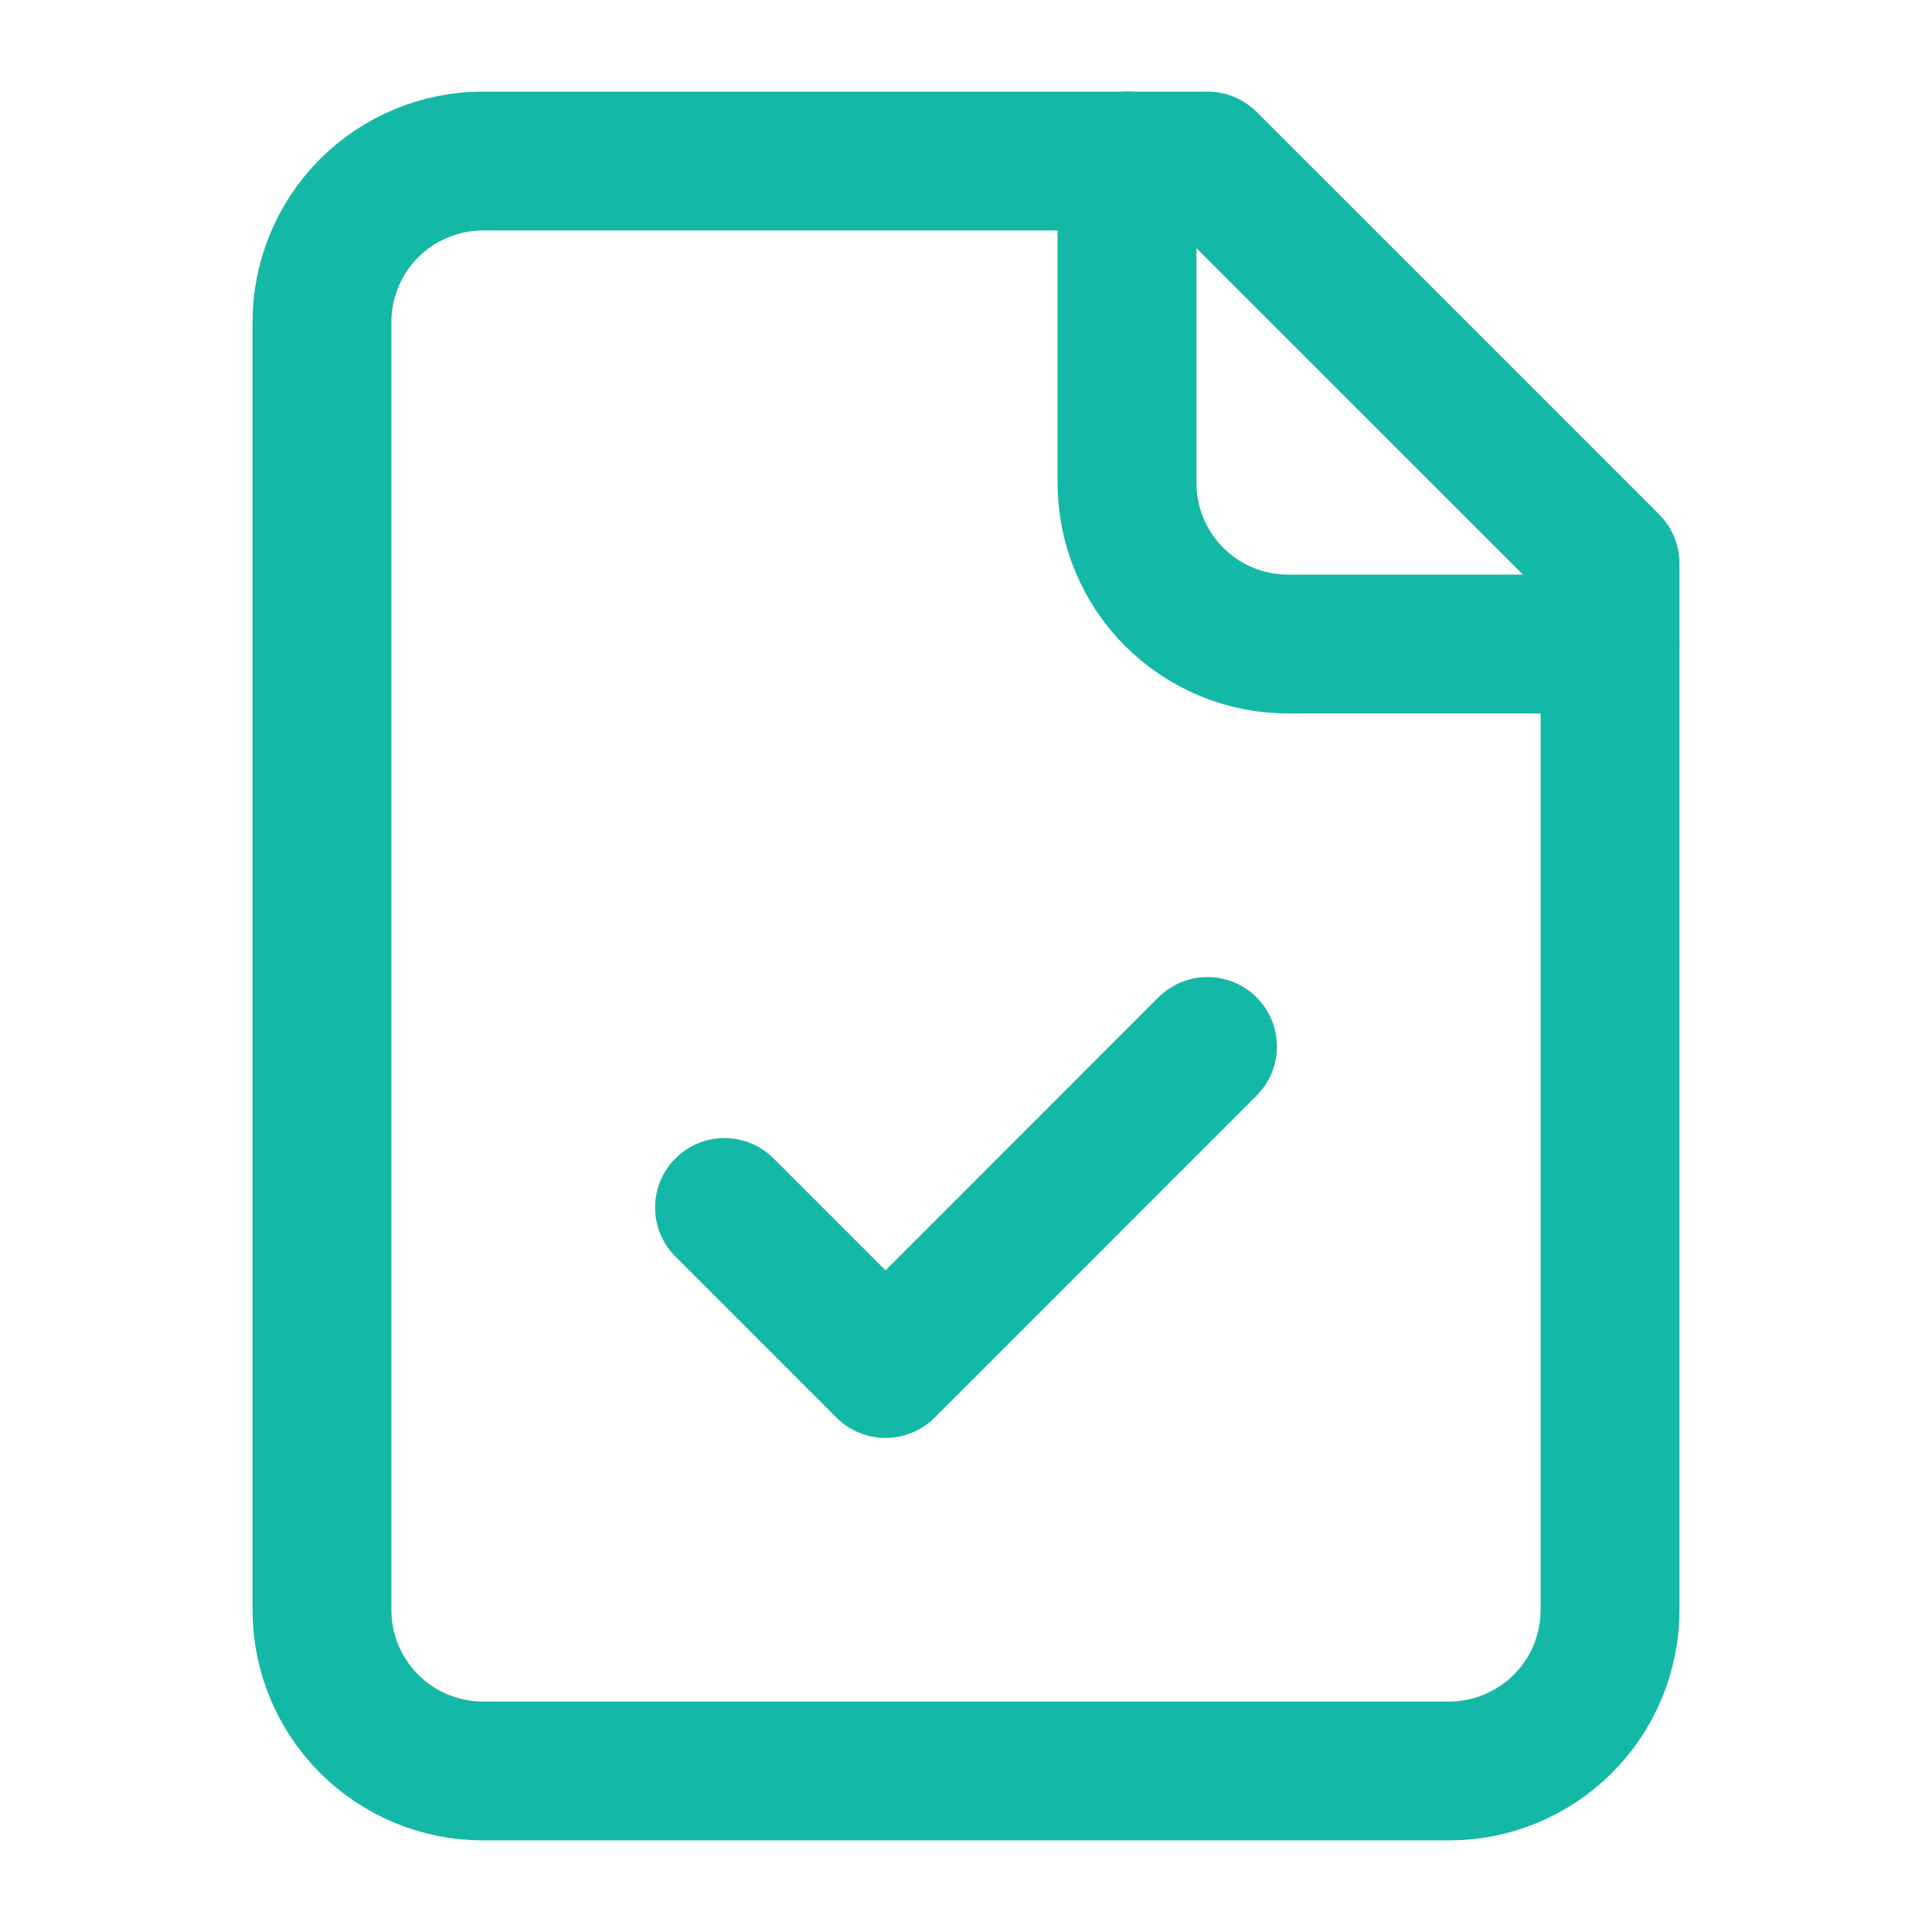 <svg width="32" height="32" viewBox="0 0 32 32" fill="none" xmlns="http://www.w3.org/2000/svg">
<path d="M20 2.667H8C7.293 2.667 6.614 2.948 6.114 3.448C5.614 3.948 5.333 4.626 5.333 5.333V26.667C5.333 27.374 5.614 28.052 6.114 28.552C6.614 29.052 7.293 29.333 8 29.333H24C24.707 29.333 25.385 29.052 25.886 28.552C26.386 28.052 26.667 27.374 26.667 26.667V9.333L20 2.667Z" stroke="#14B8A6" stroke-width="2.3" stroke-linecap="round" stroke-linejoin="round"/>
<path d="M18.667 2.667V8C18.667 8.707 18.948 9.386 19.448 9.886C19.948 10.386 20.626 10.667 21.333 10.667H26.667" stroke="#14B8A6" stroke-width="2.3" stroke-linecap="round" stroke-linejoin="round"/>
<path d="M12 20L14.667 22.667L20 17.333" stroke="#14B8A6" stroke-width="2.3" stroke-linecap="round" stroke-linejoin="round"/>
</svg>
